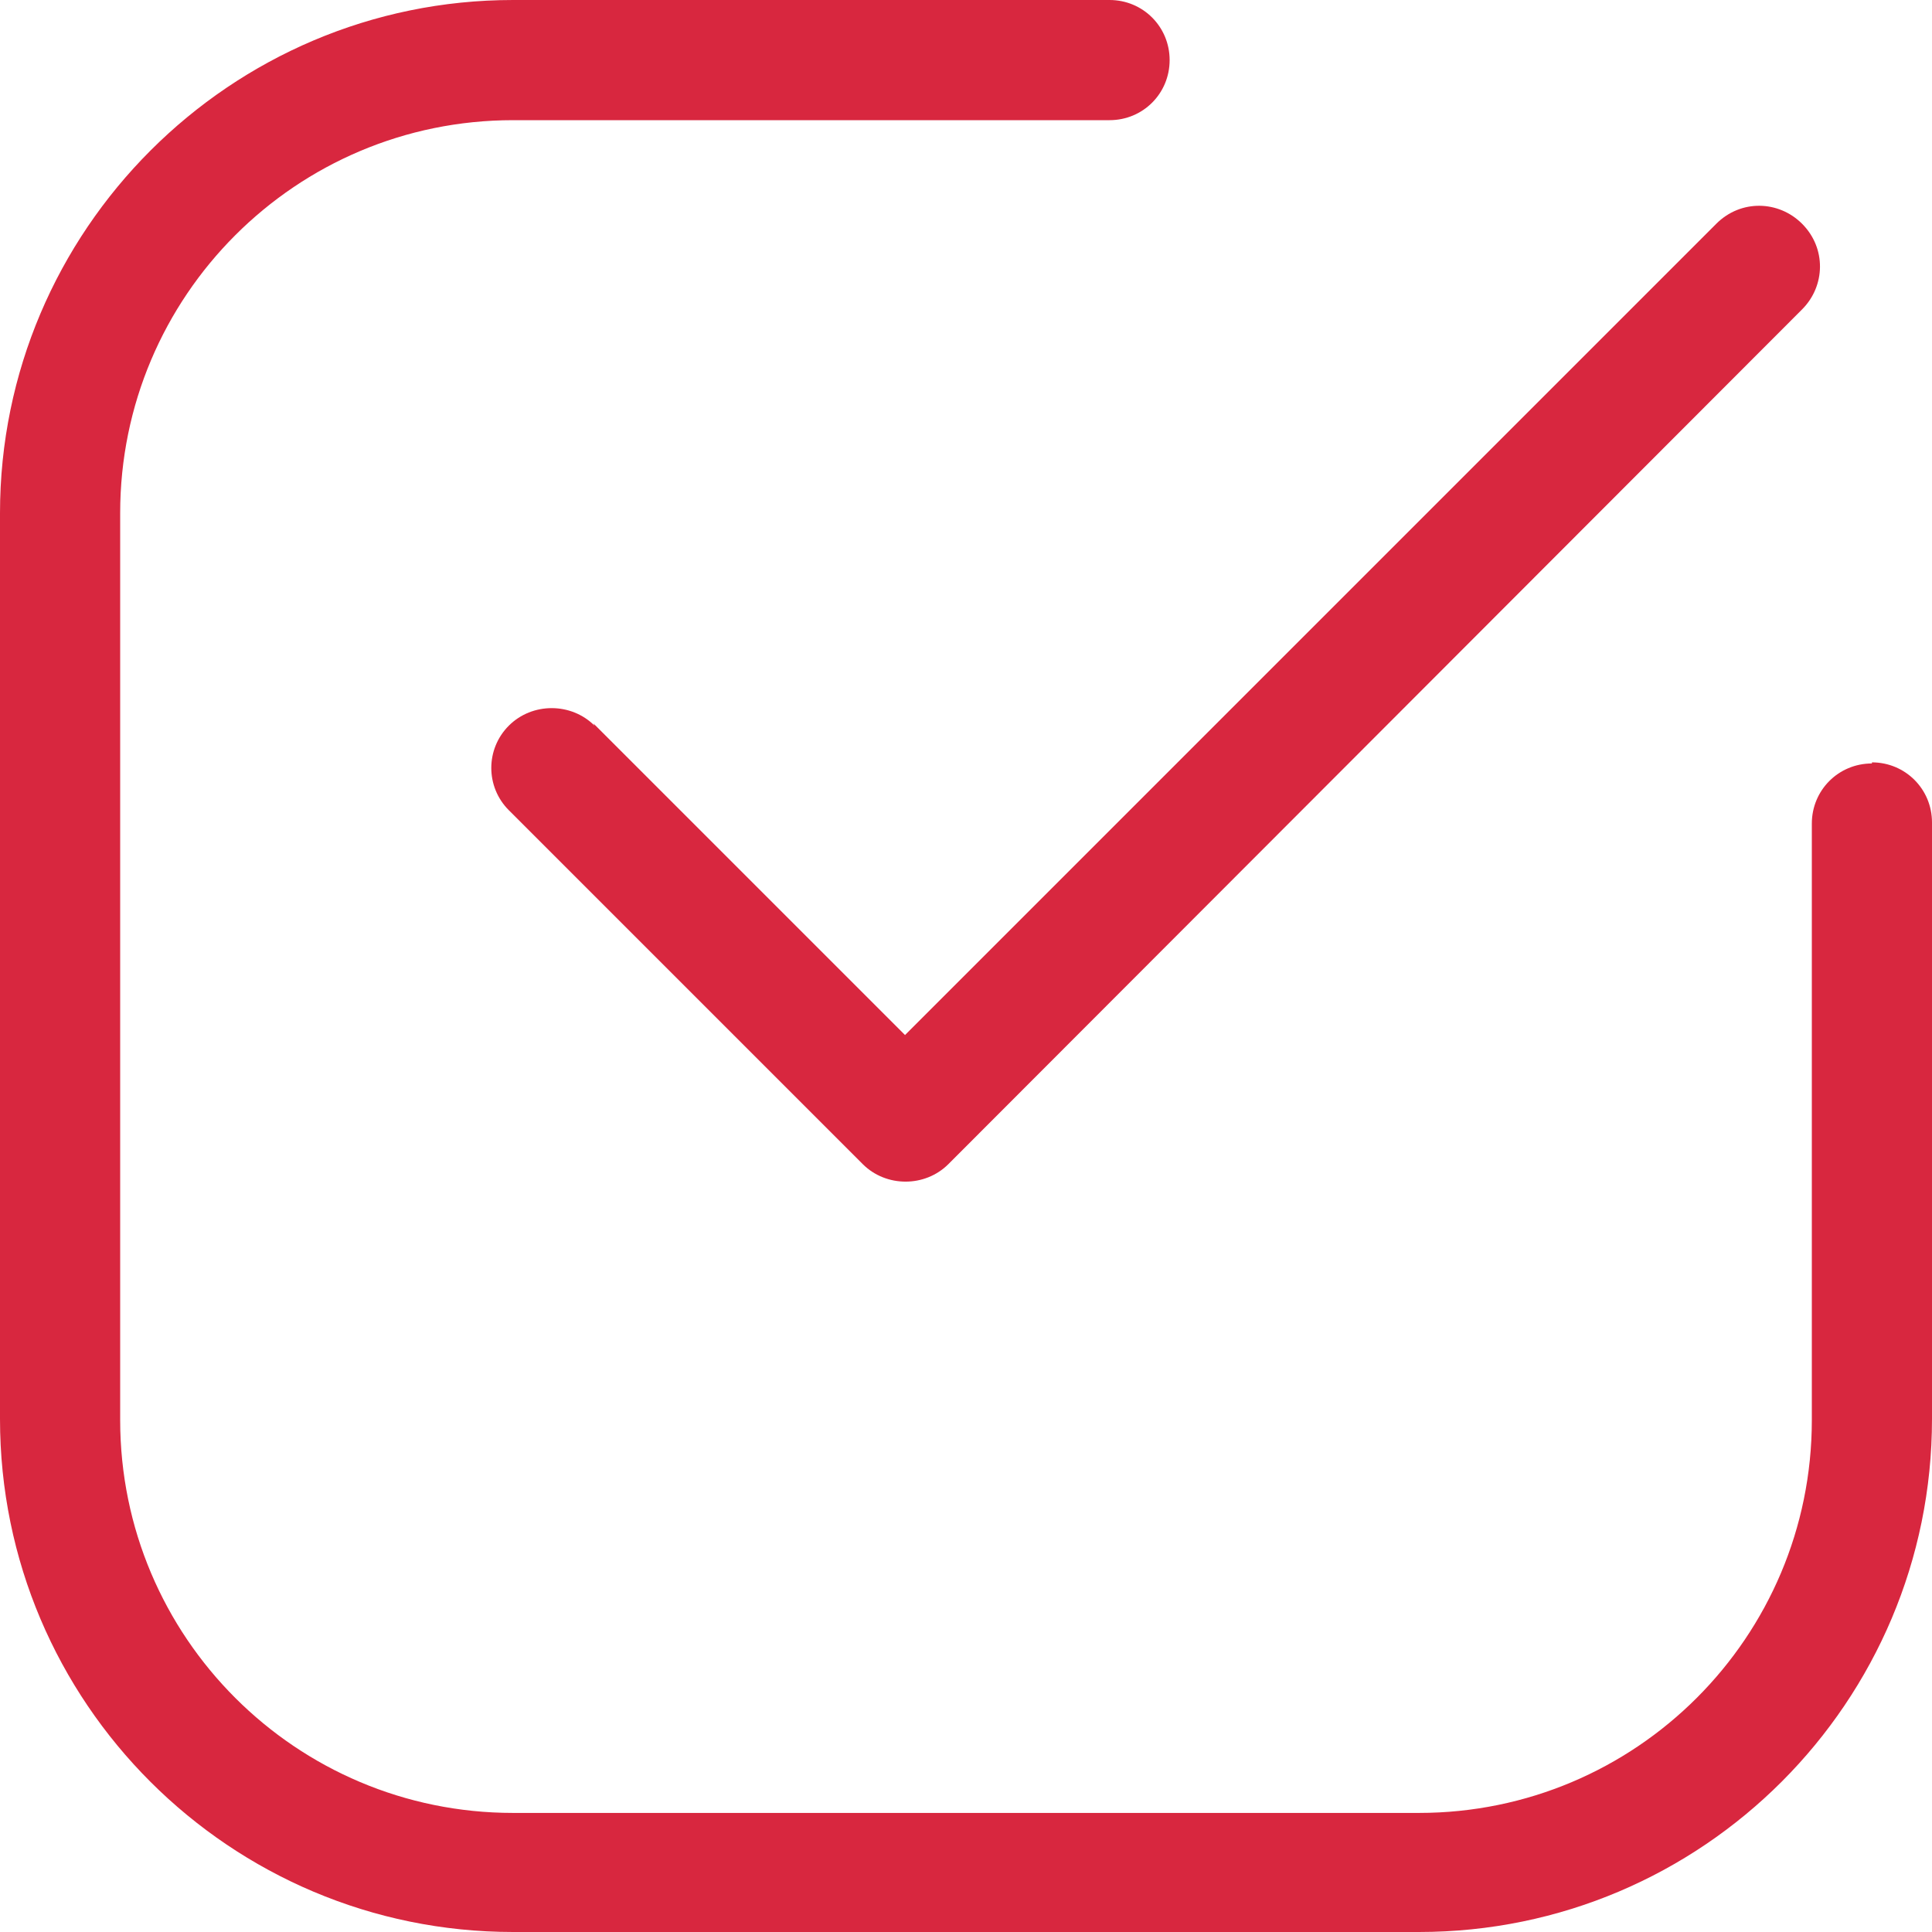 <?xml version="1.0" encoding="UTF-8"?> <svg xmlns="http://www.w3.org/2000/svg" width="30" height="30" viewBox="0 0 30 30" fill="none"><path d="M29.067 11.855C28.548 11.855 28.134 12.27 28.134 12.788V22.051C28.134 25.421 25.403 28.151 22.033 28.151H7.967C4.597 28.151 1.866 25.421 1.866 22.051V7.967C1.866 4.597 4.597 1.866 7.967 1.866H17.229C17.748 1.866 18.162 1.452 18.162 0.933C18.162 0.415 17.748 0 17.229 0H7.967C3.577 0 0 3.577 0 7.967V22.033C0 26.44 3.577 30 7.967 30H22.033C26.44 30 30 26.423 30 22.033V12.771C30 12.252 29.585 11.838 29.067 11.838V11.855Z" fill="#D8273F"></path><path d="M9.232 11.268C8.869 10.905 8.264 10.905 7.901 11.268C7.538 11.631 7.538 12.218 7.901 12.581L13.396 18.076C13.759 18.439 14.364 18.439 14.727 18.076L27.982 4.805C28.345 4.442 28.362 3.854 27.982 3.474C27.619 3.111 27.031 3.094 26.651 3.474L14.053 16.072L9.214 11.233L9.232 11.268Z" fill="#D8273F"></path></svg> 